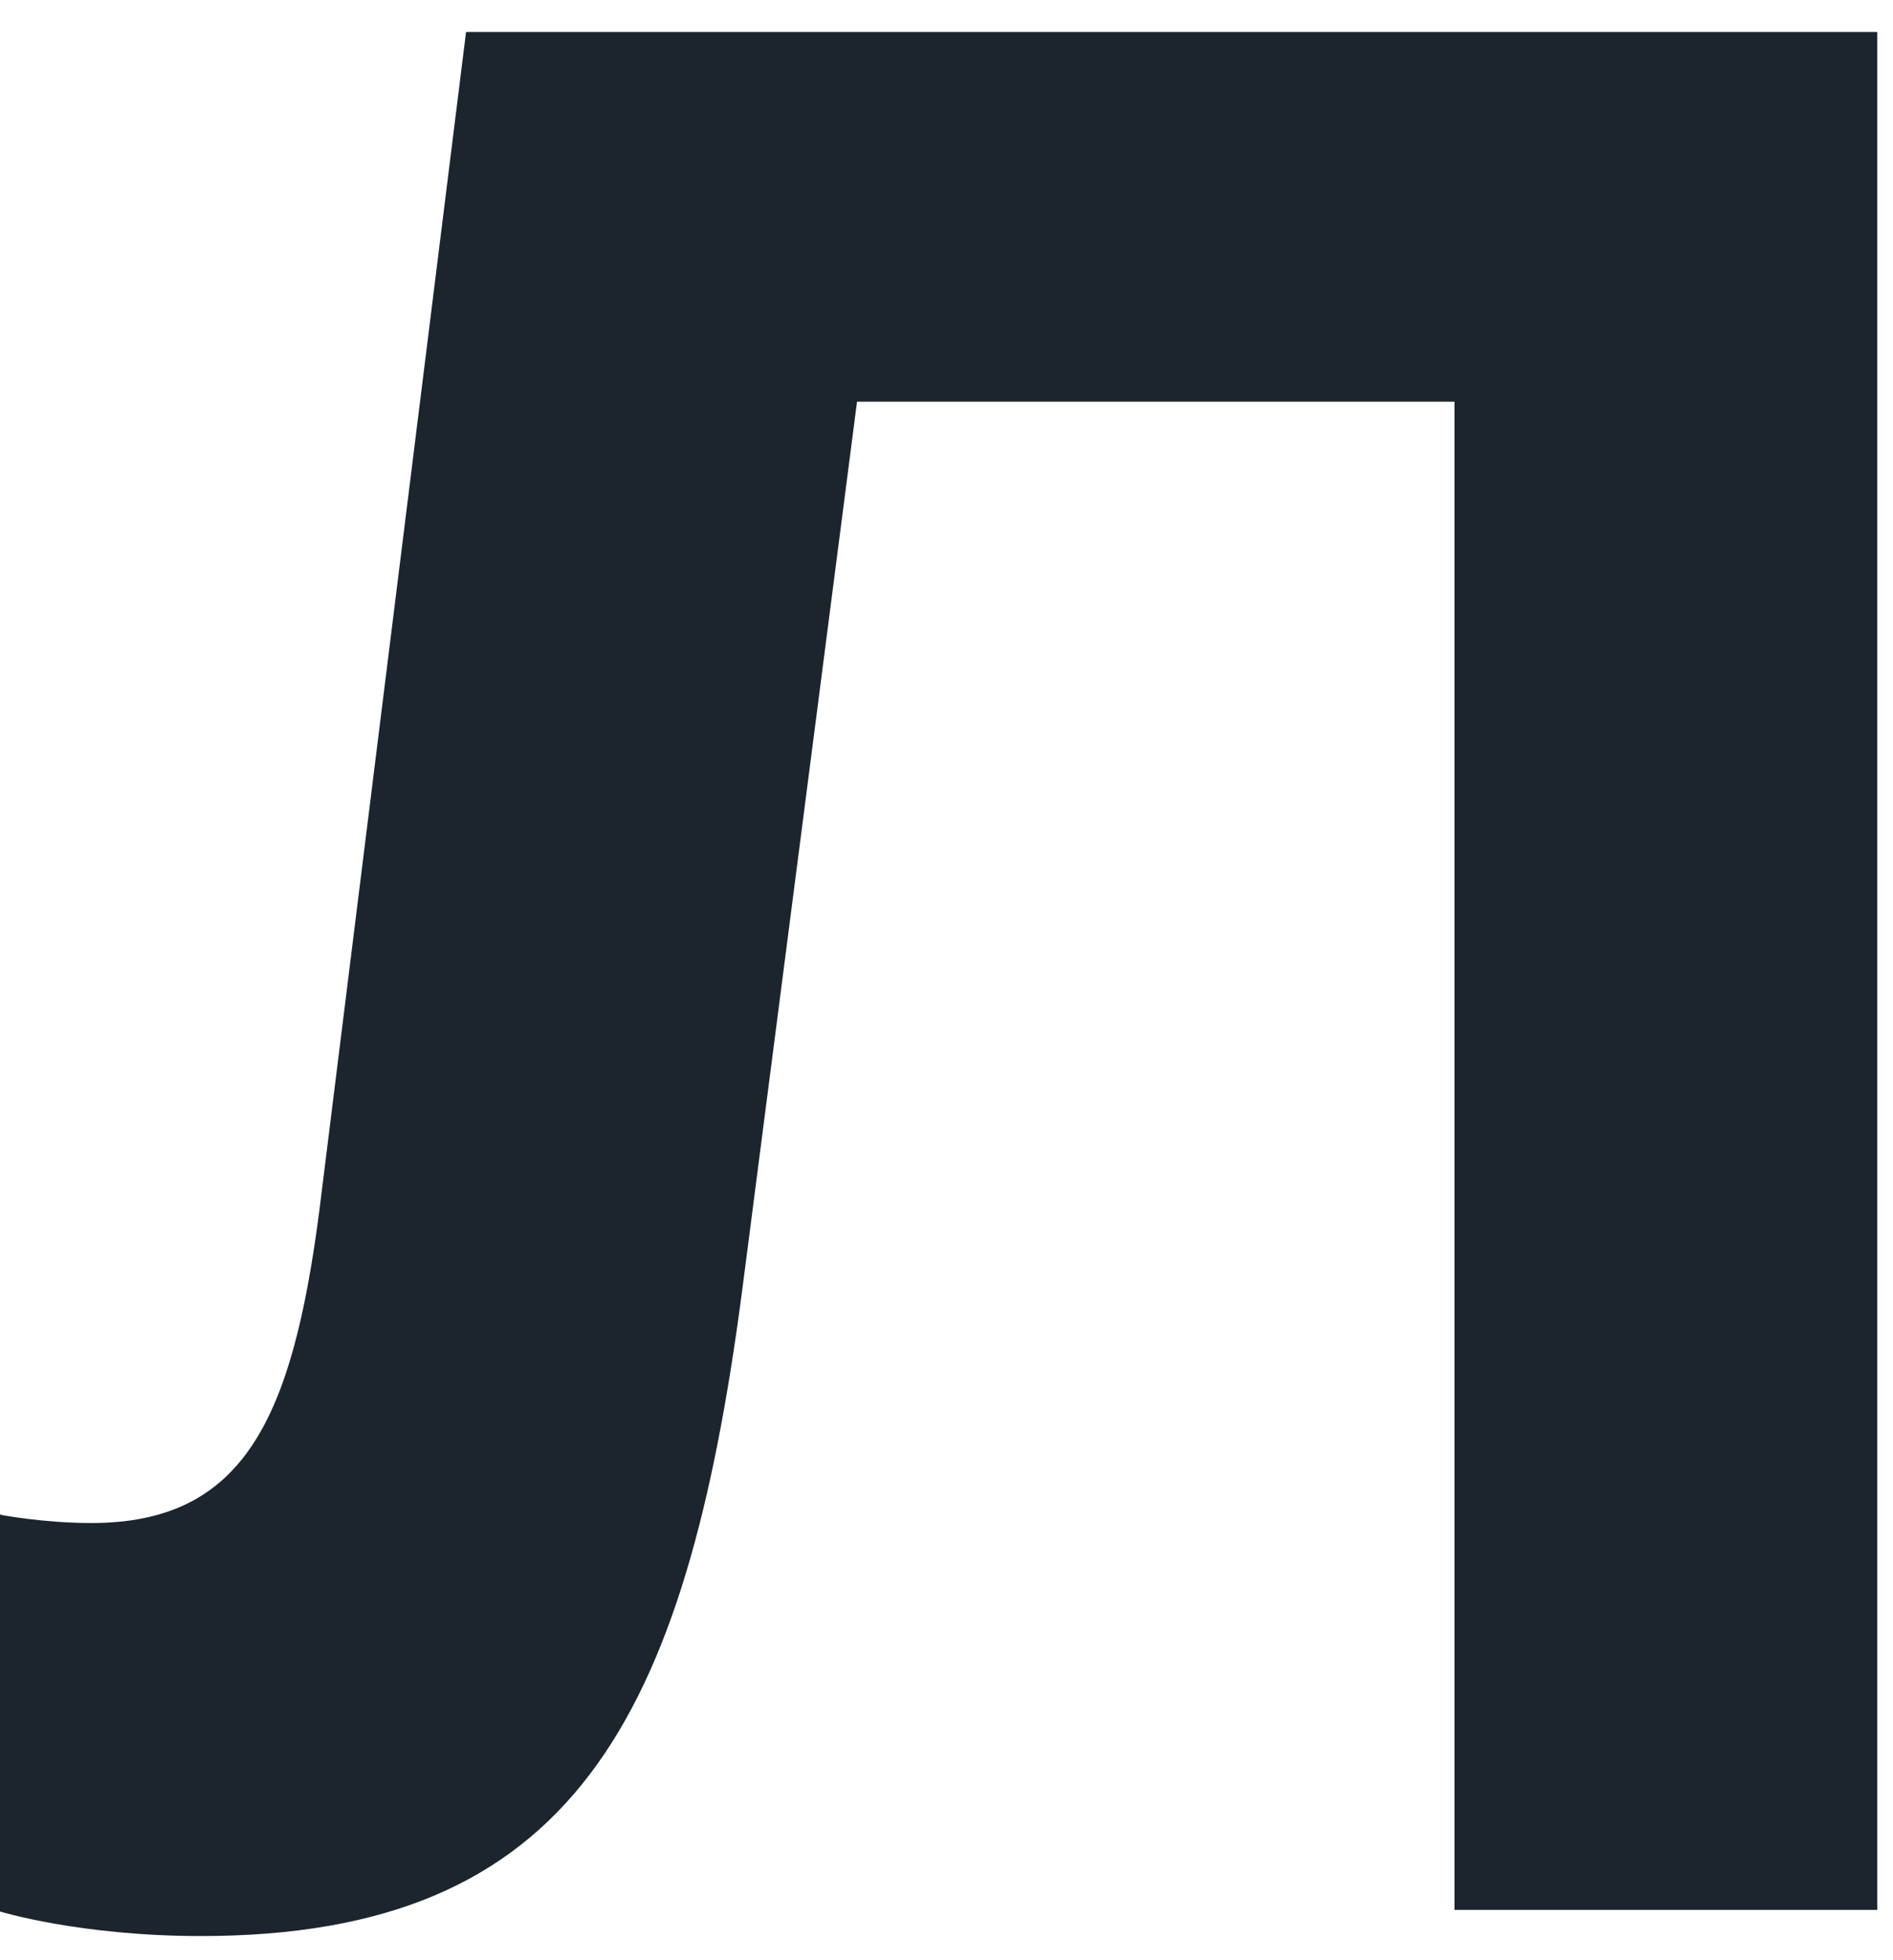 <svg width="56" height="58" viewBox="0 0 56 58" fill="none" xmlns="http://www.w3.org/2000/svg">
<path d="M0.024 44.822C0.024 44.822 1.28 45.064 2.704 45.064C7.22 45.064 8.644 41.966 9.441 35.868L13.787 0.947H55.535V56.511H43.027V11.886H25.353L21.948 38.24C20.282 50.872 16.95 57.285 5.94 57.285C2.366 57.285 0 56.559 0 56.559V44.798L0.024 44.822Z" fill="#1C252E"/>
</svg>
